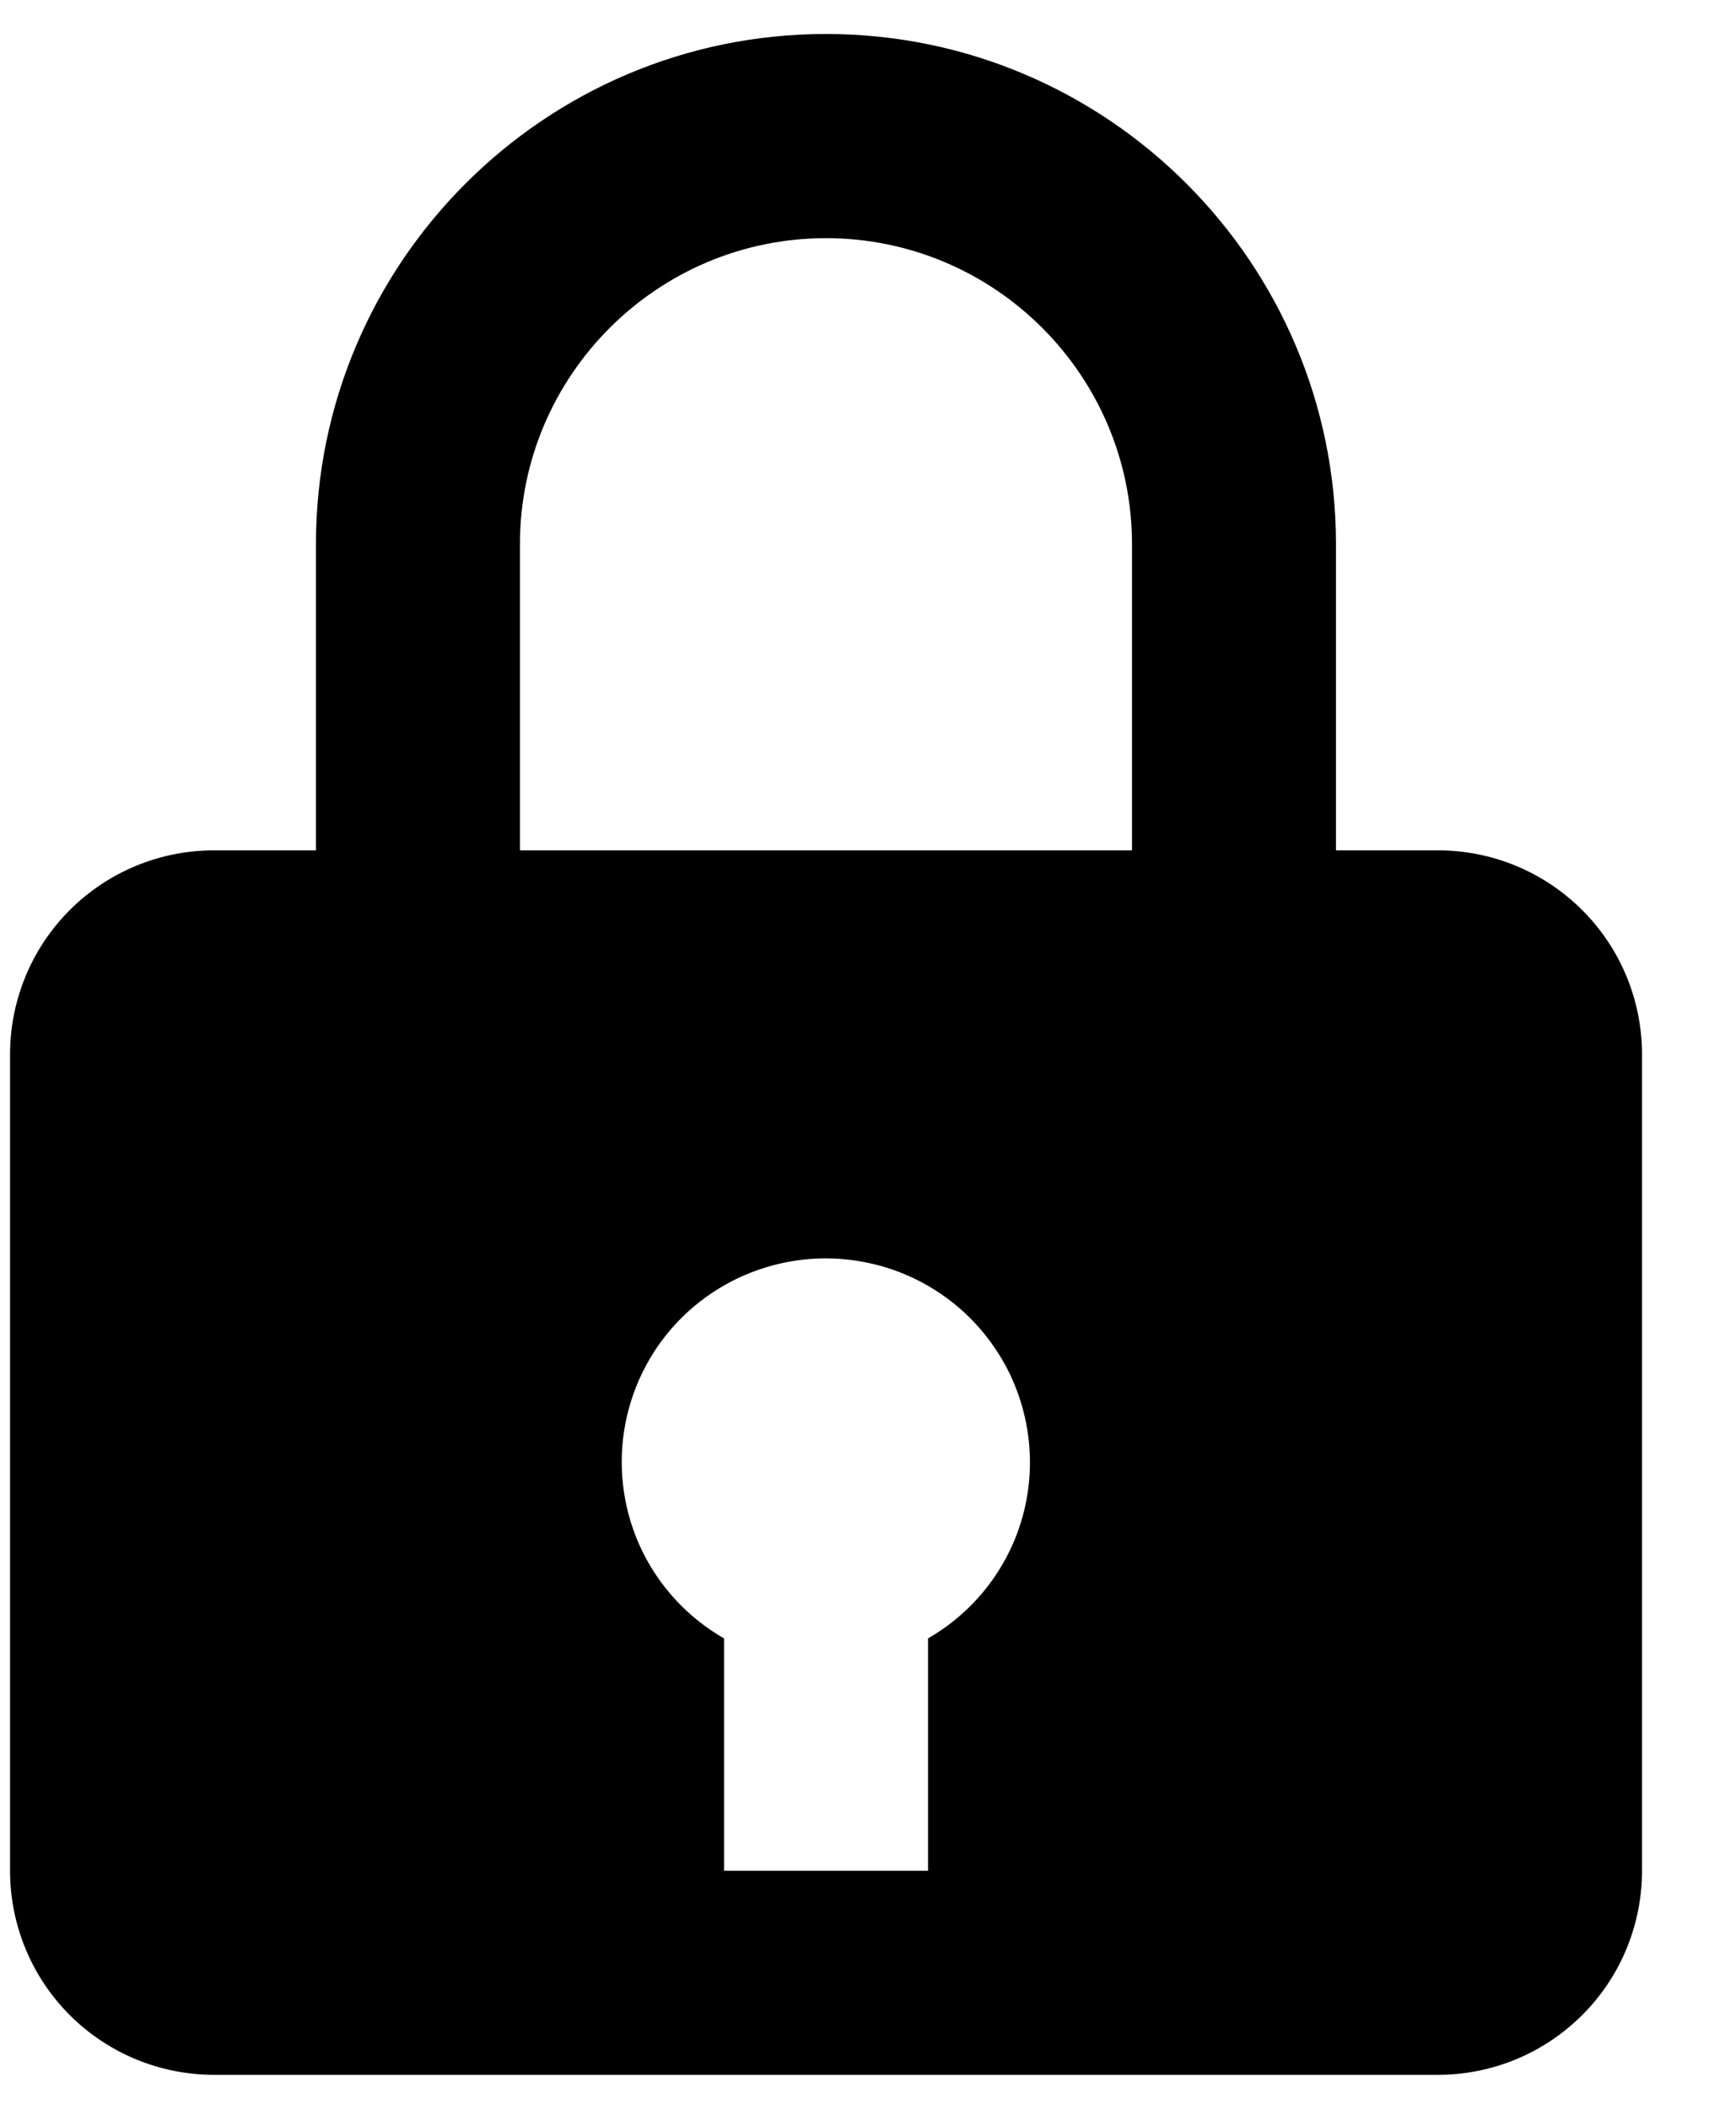 <svg width="14" height="17" viewBox="0 0 14 17" fill="none" xmlns="http://www.w3.org/2000/svg">
<path d="M6.661 0.274C4.393 0.274 2.548 2.119 2.548 4.387V6.855H1.726C1.289 6.855 0.871 7.028 0.562 7.337C0.254 7.645 0.081 8.064 0.081 8.5V15.081C0.081 15.517 0.254 15.936 0.562 16.244C0.871 16.553 1.289 16.726 1.726 16.726H11.597C12.033 16.726 12.451 16.553 12.76 16.244C13.069 15.936 13.242 15.517 13.242 15.081V8.5C13.242 8.064 13.069 7.645 12.76 7.337C12.451 7.028 12.033 6.855 11.597 6.855H10.774V4.387C10.774 2.119 8.929 0.274 6.661 0.274ZM4.193 4.387C4.193 3.027 5.301 1.92 6.661 1.92C8.022 1.92 9.129 3.027 9.129 4.387V6.855H4.193V4.387ZM7.484 13.208V15.081H5.839V13.208C5.551 13.043 5.32 12.795 5.176 12.497C5.032 12.198 4.983 11.863 5.033 11.535C5.084 11.208 5.232 10.903 5.459 10.662C5.686 10.421 5.981 10.254 6.305 10.183C6.546 10.13 6.795 10.132 7.035 10.188C7.275 10.244 7.499 10.353 7.691 10.507C7.883 10.661 8.038 10.857 8.145 11.079C8.251 11.301 8.306 11.544 8.306 11.79C8.306 12.078 8.23 12.361 8.085 12.61C7.941 12.858 7.733 13.065 7.484 13.208Z" fill="black"/>
</svg>
